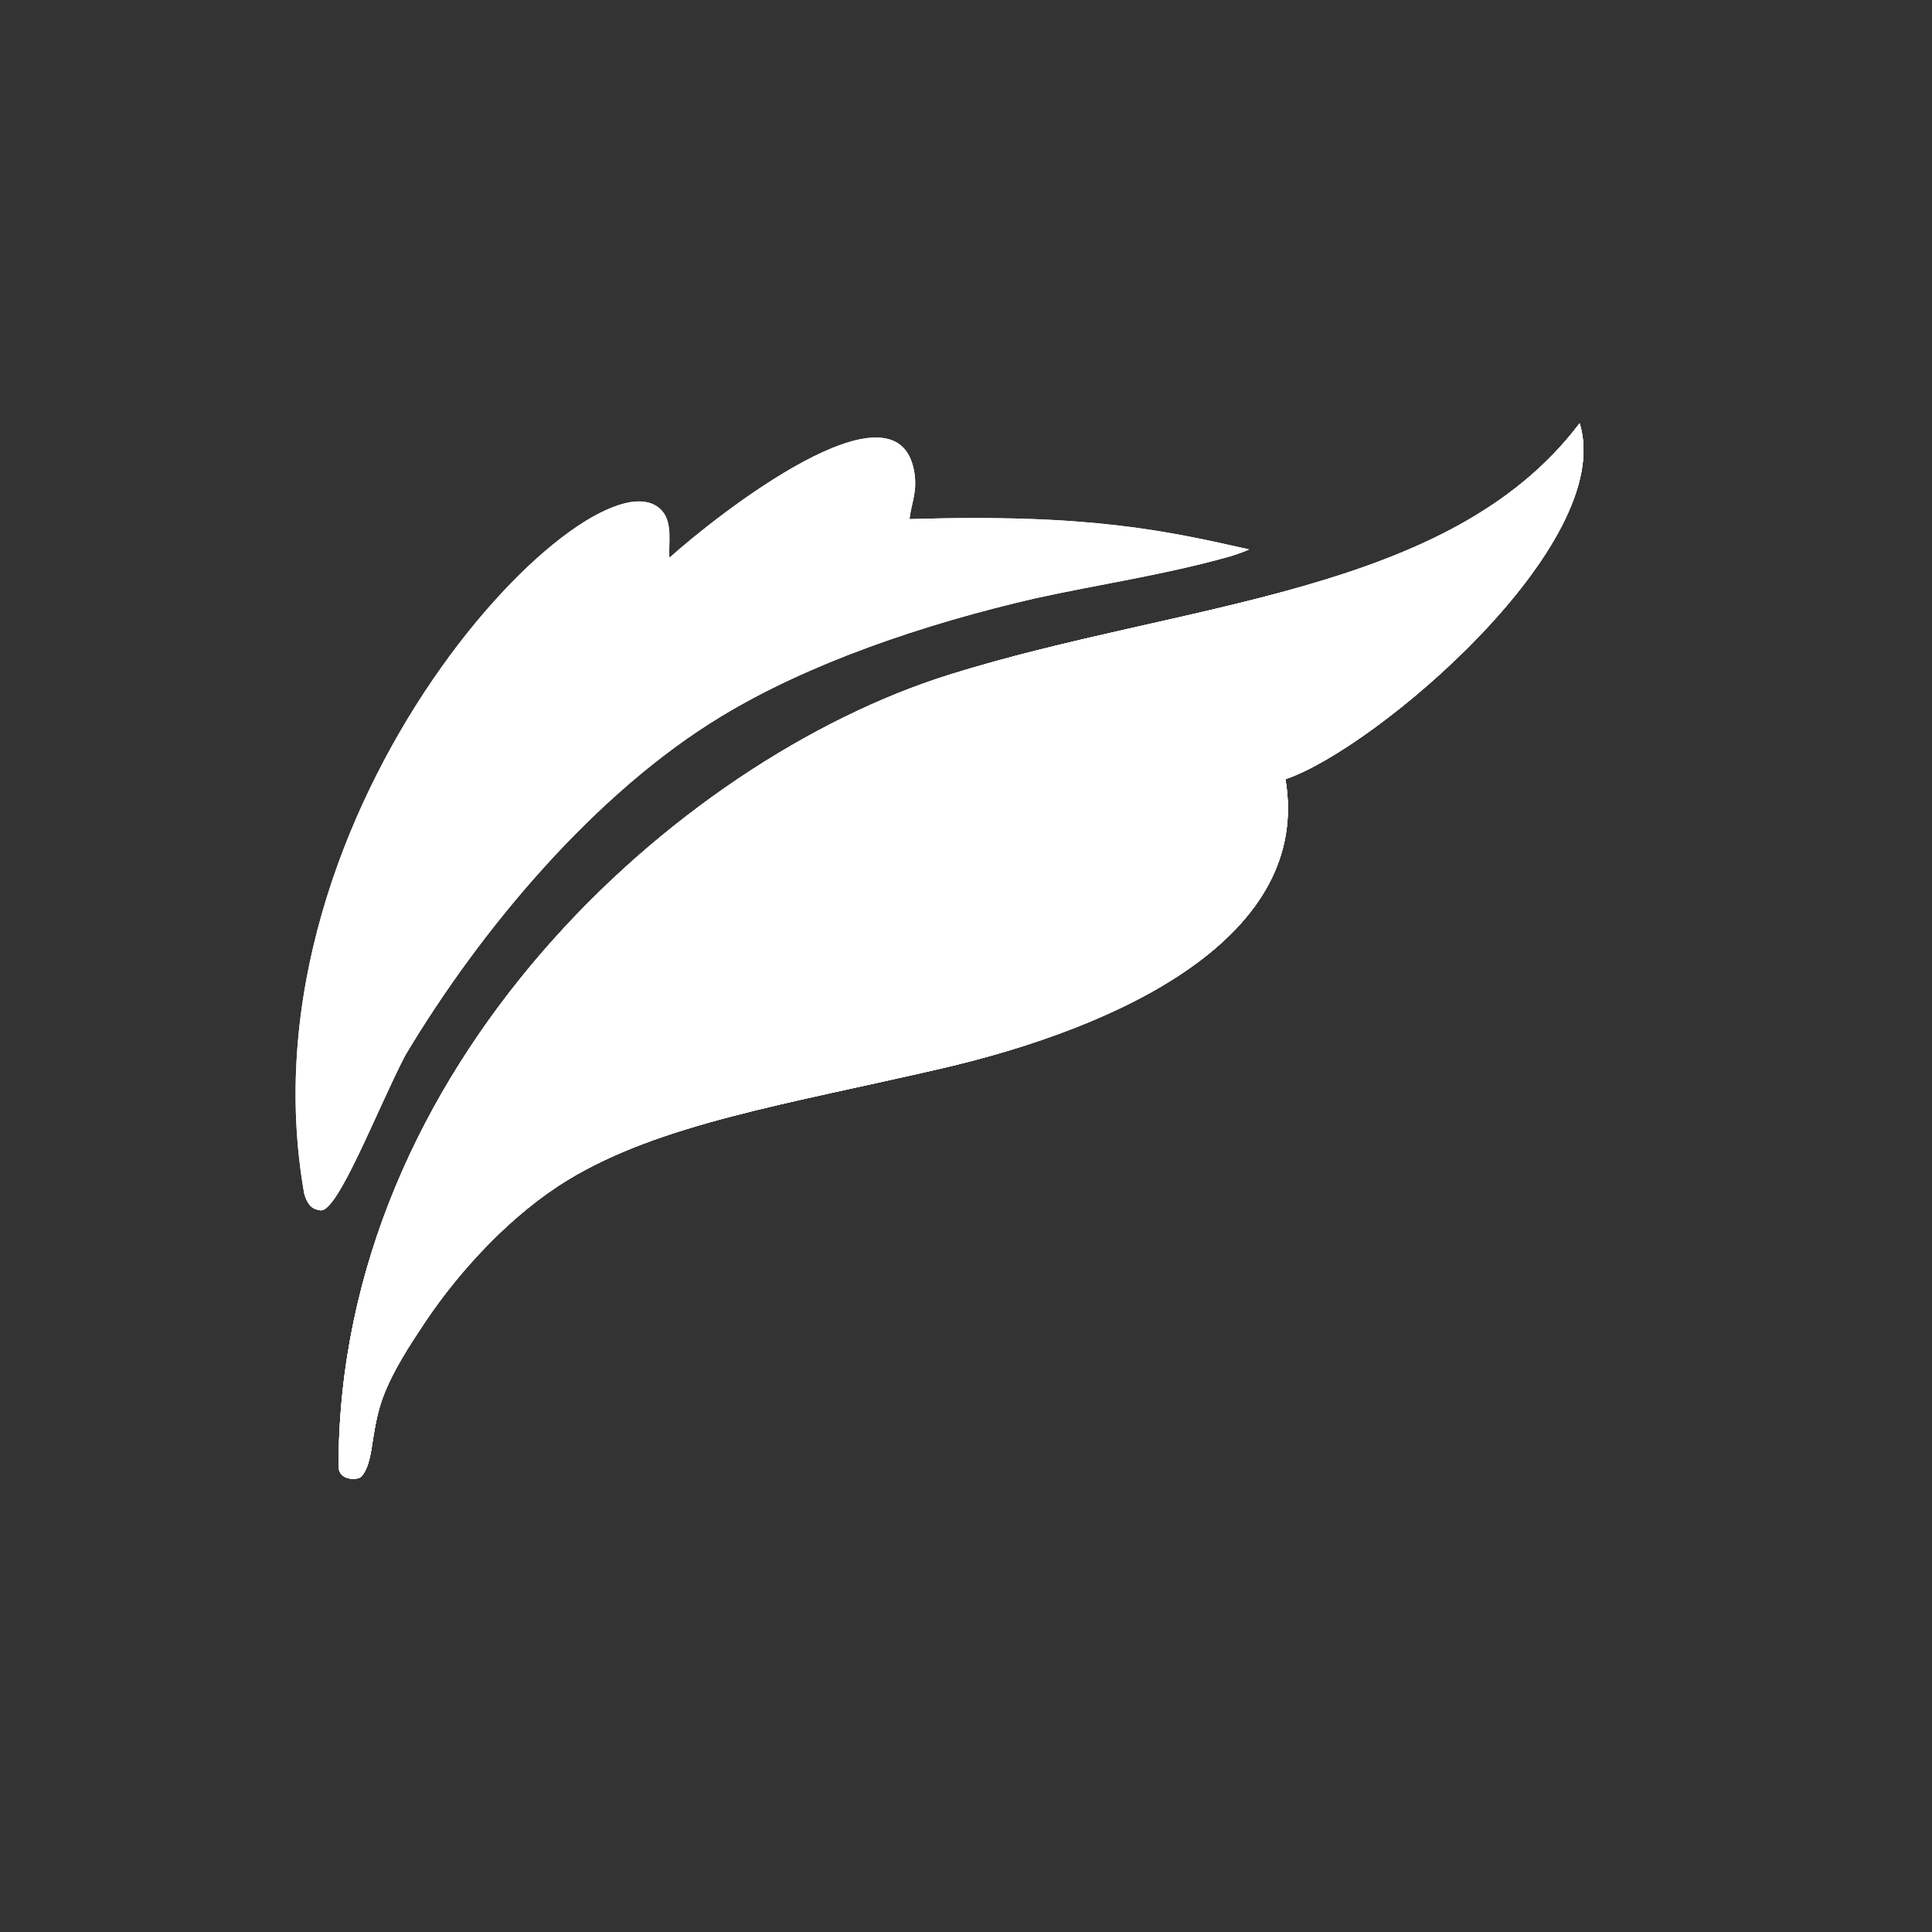 <svg width="48" height="48" viewBox="0 0 48 48" fill="none" xmlns="http://www.w3.org/2000/svg">
<rect x="0" y="0" width="48" height="48" fill="#333333" stroke="none"/>
<path fill-rule="evenodd" clip-rule="evenodd" d="M39.245 10.516C36.012 14.798 29.38 14.946 23.573 16.767C16.775 18.901 8.412 26.533 8.412 36.43C8.412 36.798 8.887 36.771 8.968 36.694C9.179 36.479 9.224 36.022 9.269 35.744C9.327 35.385 9.39 35.044 9.52 34.699C9.775 34.031 10.183 33.416 10.573 32.829C11.466 31.502 12.744 30.143 14.111 29.313C16.403 27.919 19.542 27.435 23.367 26.551C27.892 25.506 32.6 23.264 31.936 19.358C34.16 18.614 40.178 13.511 39.245 10.516Z" fill="white"/>
<path fill-rule="evenodd" clip-rule="evenodd" d="M39.245 10.516C36.012 14.798 29.38 14.946 23.573 16.767C16.775 18.901 8.412 26.533 8.412 36.43C8.412 36.798 8.887 36.771 8.968 36.694C9.179 36.479 9.224 36.022 9.269 35.744C9.327 35.385 9.39 35.044 9.52 34.699C9.775 34.031 10.183 33.416 10.573 32.829C11.466 31.502 12.744 30.143 14.111 29.313C16.403 27.919 19.542 27.435 23.367 26.551C27.892 25.506 32.6 23.264 31.936 19.358C34.16 18.614 40.178 13.511 39.245 10.516Z" fill="white"/>
<path fill-rule="evenodd" clip-rule="evenodd" d="M39.245 10.516C36.012 14.798 29.38 14.946 23.573 16.767C16.775 18.901 8.412 26.533 8.412 36.43C8.412 36.798 8.887 36.771 8.968 36.694C9.179 36.479 9.224 36.022 9.269 35.744C9.327 35.385 9.39 35.044 9.52 34.699C9.775 34.031 10.183 33.416 10.573 32.829C11.466 31.502 12.744 30.143 14.111 29.313C16.403 27.919 19.542 27.435 23.367 26.551C27.892 25.506 32.6 23.264 31.936 19.358C34.16 18.614 40.178 13.511 39.245 10.516Z" fill="white"/>
<path fill-rule="evenodd" clip-rule="evenodd" d="M22.596 12.897C27.063 12.758 28.964 13.184 31.036 13.65C30.937 13.7 30.61 13.816 30.475 13.848C28.87 14.292 27.314 14.516 25.717 14.866C22.942 15.507 20.094 16.475 17.91 17.803C14.789 19.695 11.942 23.081 10.067 26.224C9.368 27.569 8.395 30.121 7.964 30.072C7.754 30.045 7.65 29.95 7.561 29.672C5.843 20.027 14.834 10.87 16.448 12.691C16.722 13 16.601 13.529 16.632 13.857C17.762 12.839 22.318 9.233 22.717 11.74C22.794 12.22 22.646 12.484 22.596 12.897Z" fill="white"/>
<path fill-rule="evenodd" clip-rule="evenodd" d="M39.245 10.516C36.012 14.798 29.38 14.946 23.573 16.767C16.775 18.901 8.412 26.533 8.412 36.43C8.412 36.798 8.887 36.771 8.968 36.694C9.179 36.479 9.224 36.022 9.269 35.744C9.327 35.385 9.39 35.044 9.52 34.699C9.775 34.031 10.183 33.416 10.573 32.829C11.466 31.502 12.744 30.143 14.111 29.313C16.403 27.919 19.542 27.435 23.367 26.551C27.892 25.506 32.6 23.264 31.936 19.358C34.16 18.614 40.178 13.511 39.245 10.516Z" fill="white"/>
<path fill-rule="evenodd" clip-rule="evenodd" d="M22.596 12.897C27.063 12.758 28.964 13.184 31.036 13.65C30.937 13.7 30.61 13.816 30.475 13.848C28.87 14.292 27.314 14.516 25.717 14.866C22.942 15.507 20.094 16.475 17.91 17.803C14.789 19.695 11.942 23.081 10.067 26.224C9.368 27.569 8.395 30.121 7.964 30.072C7.754 30.045 7.65 29.95 7.561 29.672C5.843 20.027 14.834 10.87 16.448 12.691C16.722 13 16.601 13.529 16.632 13.857C17.762 12.839 22.318 9.233 22.717 11.74C22.794 12.22 22.646 12.484 22.596 12.897Z" fill="white"/>
</svg>
